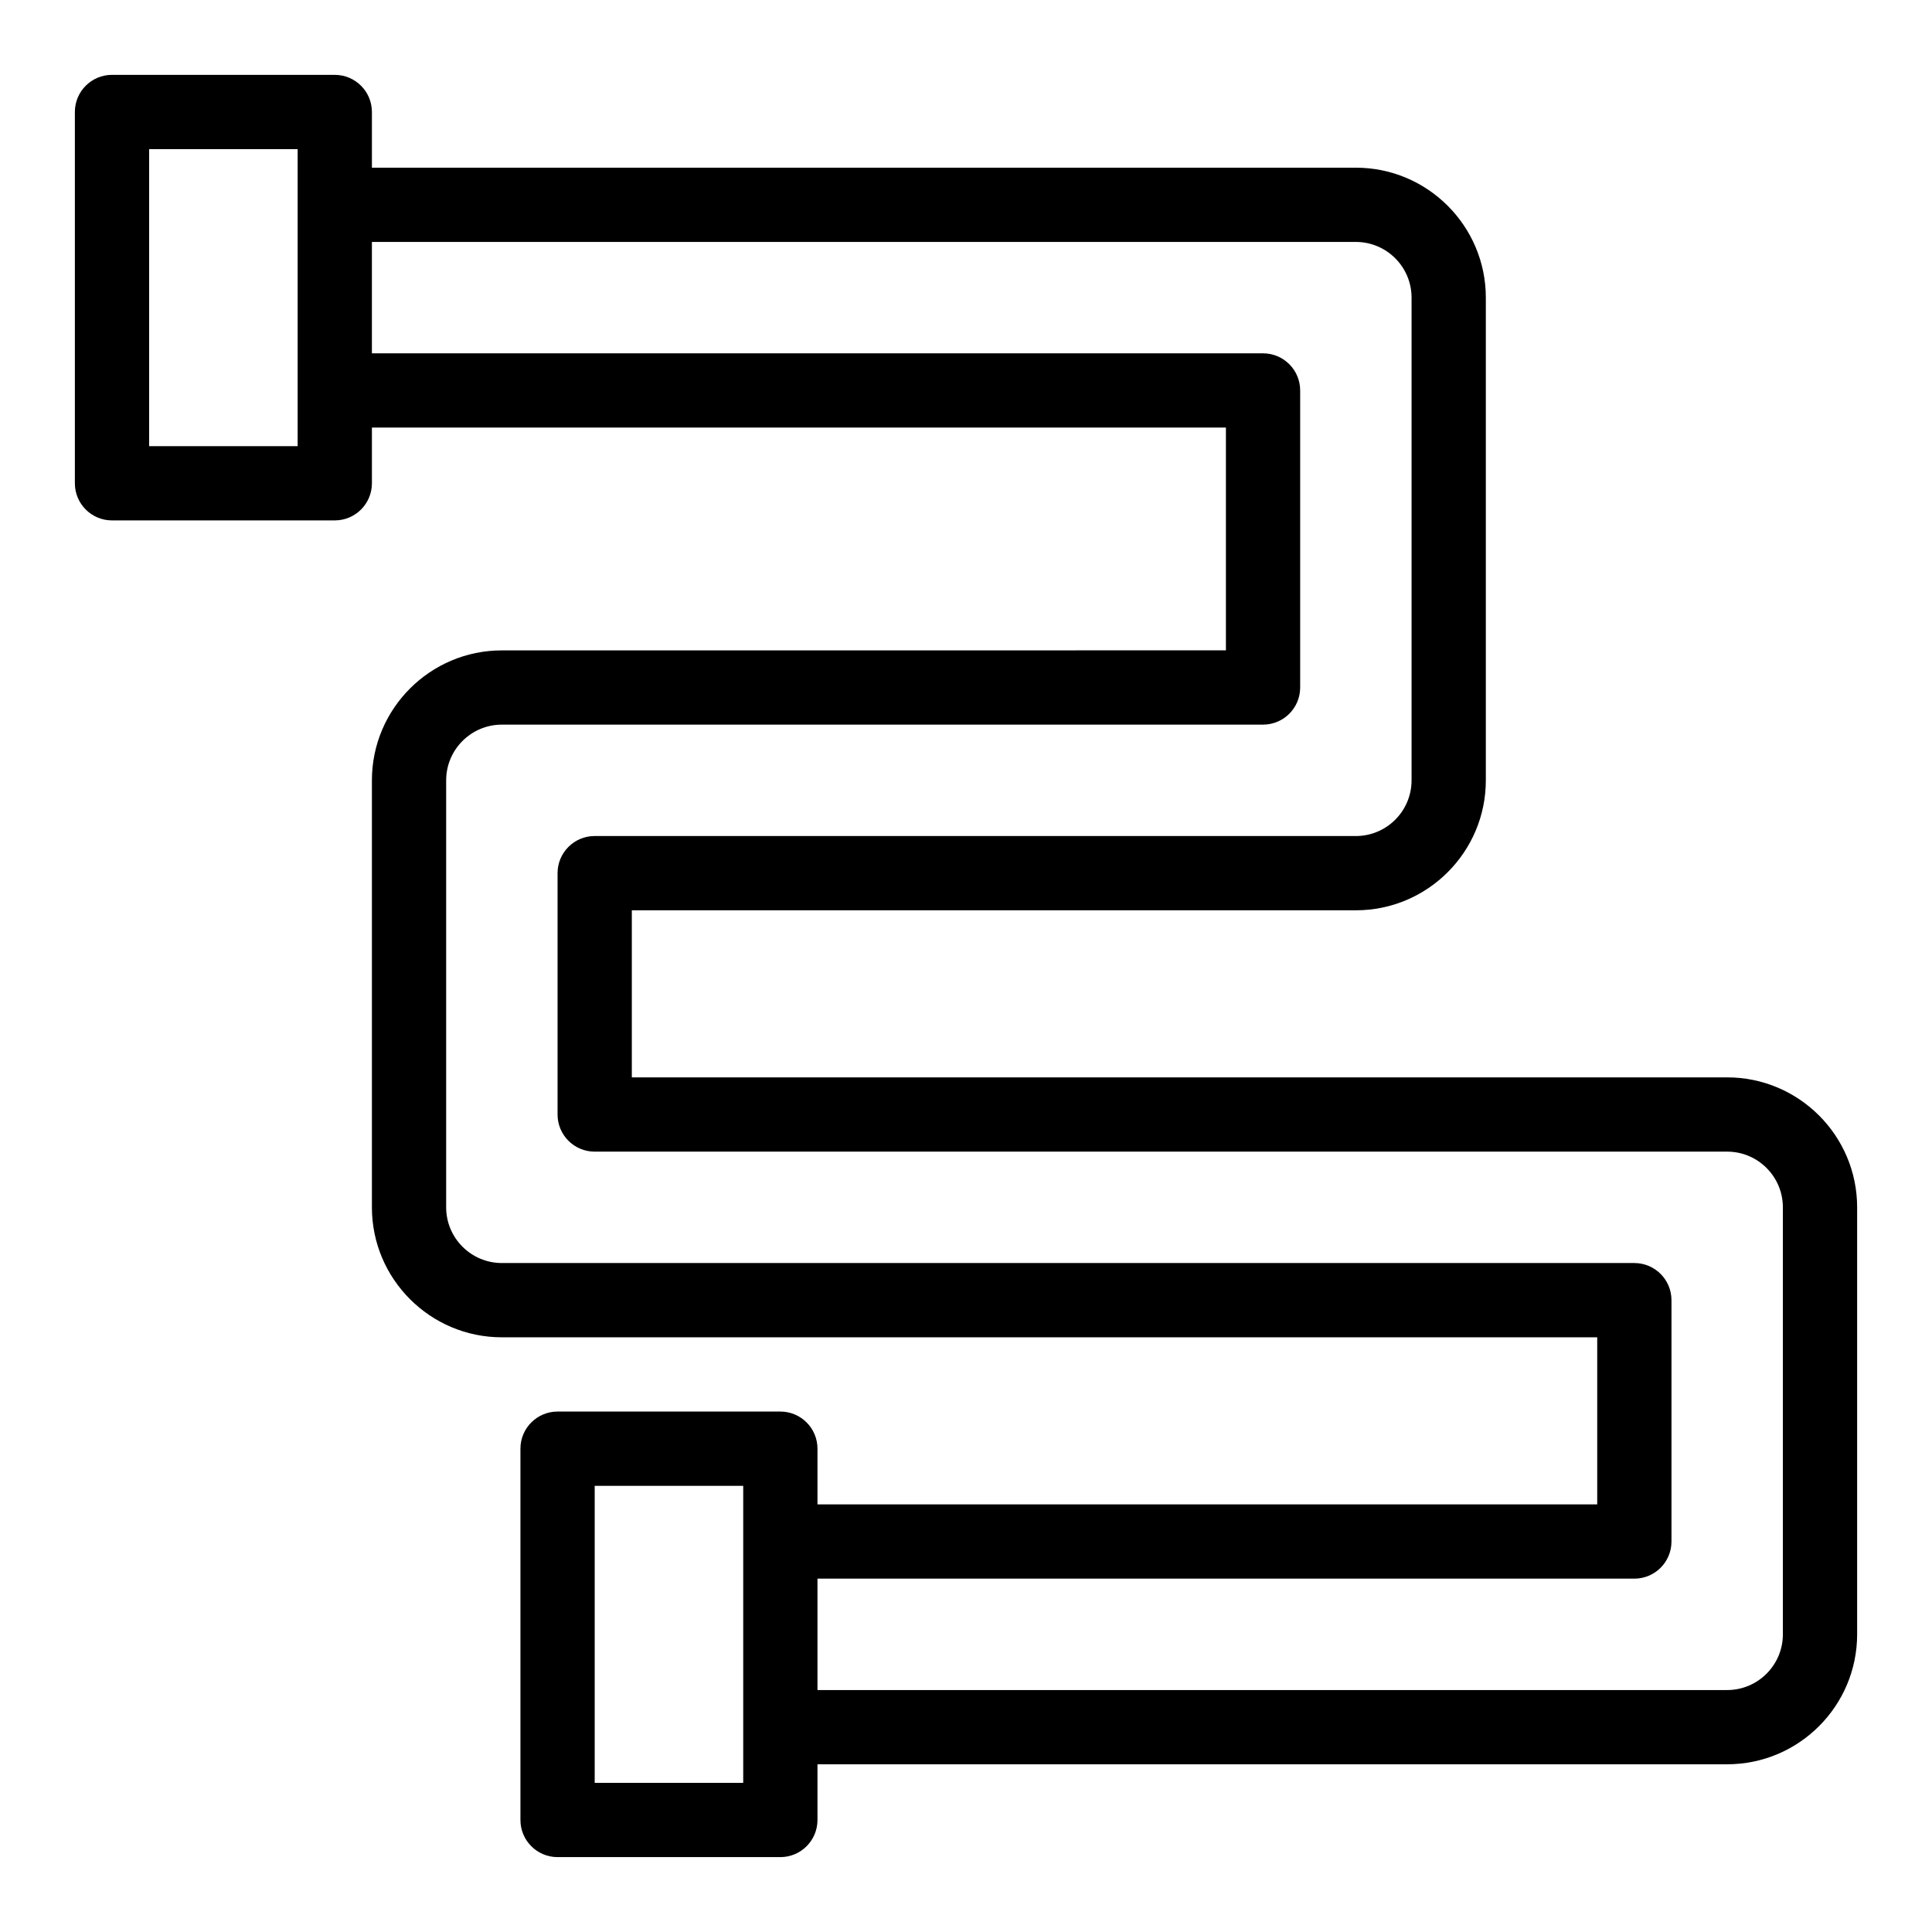 <?xml version="1.0" encoding="UTF-8"?>
<!-- Uploaded to: SVG Repo, www.svgrepo.com, Generator: SVG Repo Mixer Tools -->
<svg fill="#000000" width="800px" height="800px" version="1.1" viewBox="144 144 512 512" xmlns="http://www.w3.org/2000/svg">
 <path d="m601.72 429.52h-290.28v-44.281h191.88c18.992 0 34.441-15.449 34.441-34.441v-127.92c0-18.992-15.449-34.441-34.441-34.441h-260.76v-14.758c0-5.434-4.406-9.84-9.84-9.84l-59.039-0.004c-5.434 0-9.84 4.406-9.84 9.84v98.398c0 5.434 4.406 9.84 9.84 9.84h59.039c5.434 0 9.84-4.406 9.84-9.84v-14.762h226.32v59.039l-191.88 0.008c-18.992 0-34.441 15.449-34.441 34.441v113.16c0 18.992 15.449 34.441 34.441 34.441h290.28v44.281l-206.64-0.004v-14.762c0-5.434-4.406-9.84-9.84-9.84h-59.039c-5.434 0-9.84 4.406-9.84 9.84v98.398c0 5.434 4.406 9.84 9.84 9.84h59.039c5.434 0 9.84-4.406 9.84-9.84v-14.762h241.08c18.992 0 34.441-15.449 34.441-34.441v-113.16c0-18.988-15.449-34.438-34.441-34.438zm-378.84-167.28h-39.359v-78.719h39.359v78.719zm118.08 354.24h-39.359v-78.719h39.359v78.719zm275.52-39.363c0 8.141-6.621 14.762-14.762 14.762h-241.08v-29.52h216.48c5.434 0 9.84-4.406 9.84-9.84v-63.961c0-5.434-4.406-9.84-9.84-9.84h-300.12c-8.141 0-14.762-6.621-14.762-14.762v-113.16c0-8.141 6.621-14.762 14.762-14.762h201.72c5.434 0 9.84-4.406 9.84-9.84v-78.719c0-5.434-4.406-9.84-9.84-9.84h-236.16v-29.52h260.76c8.141 0 14.762 6.621 14.762 14.762v127.92c0 8.141-6.621 14.762-14.762 14.762l-201.72-0.004c-5.434 0-9.84 4.406-9.84 9.84v63.961c0 5.434 4.406 9.84 9.84 9.84h300.12c8.141 0 14.762 6.621 14.762 14.762z"/>
</svg>